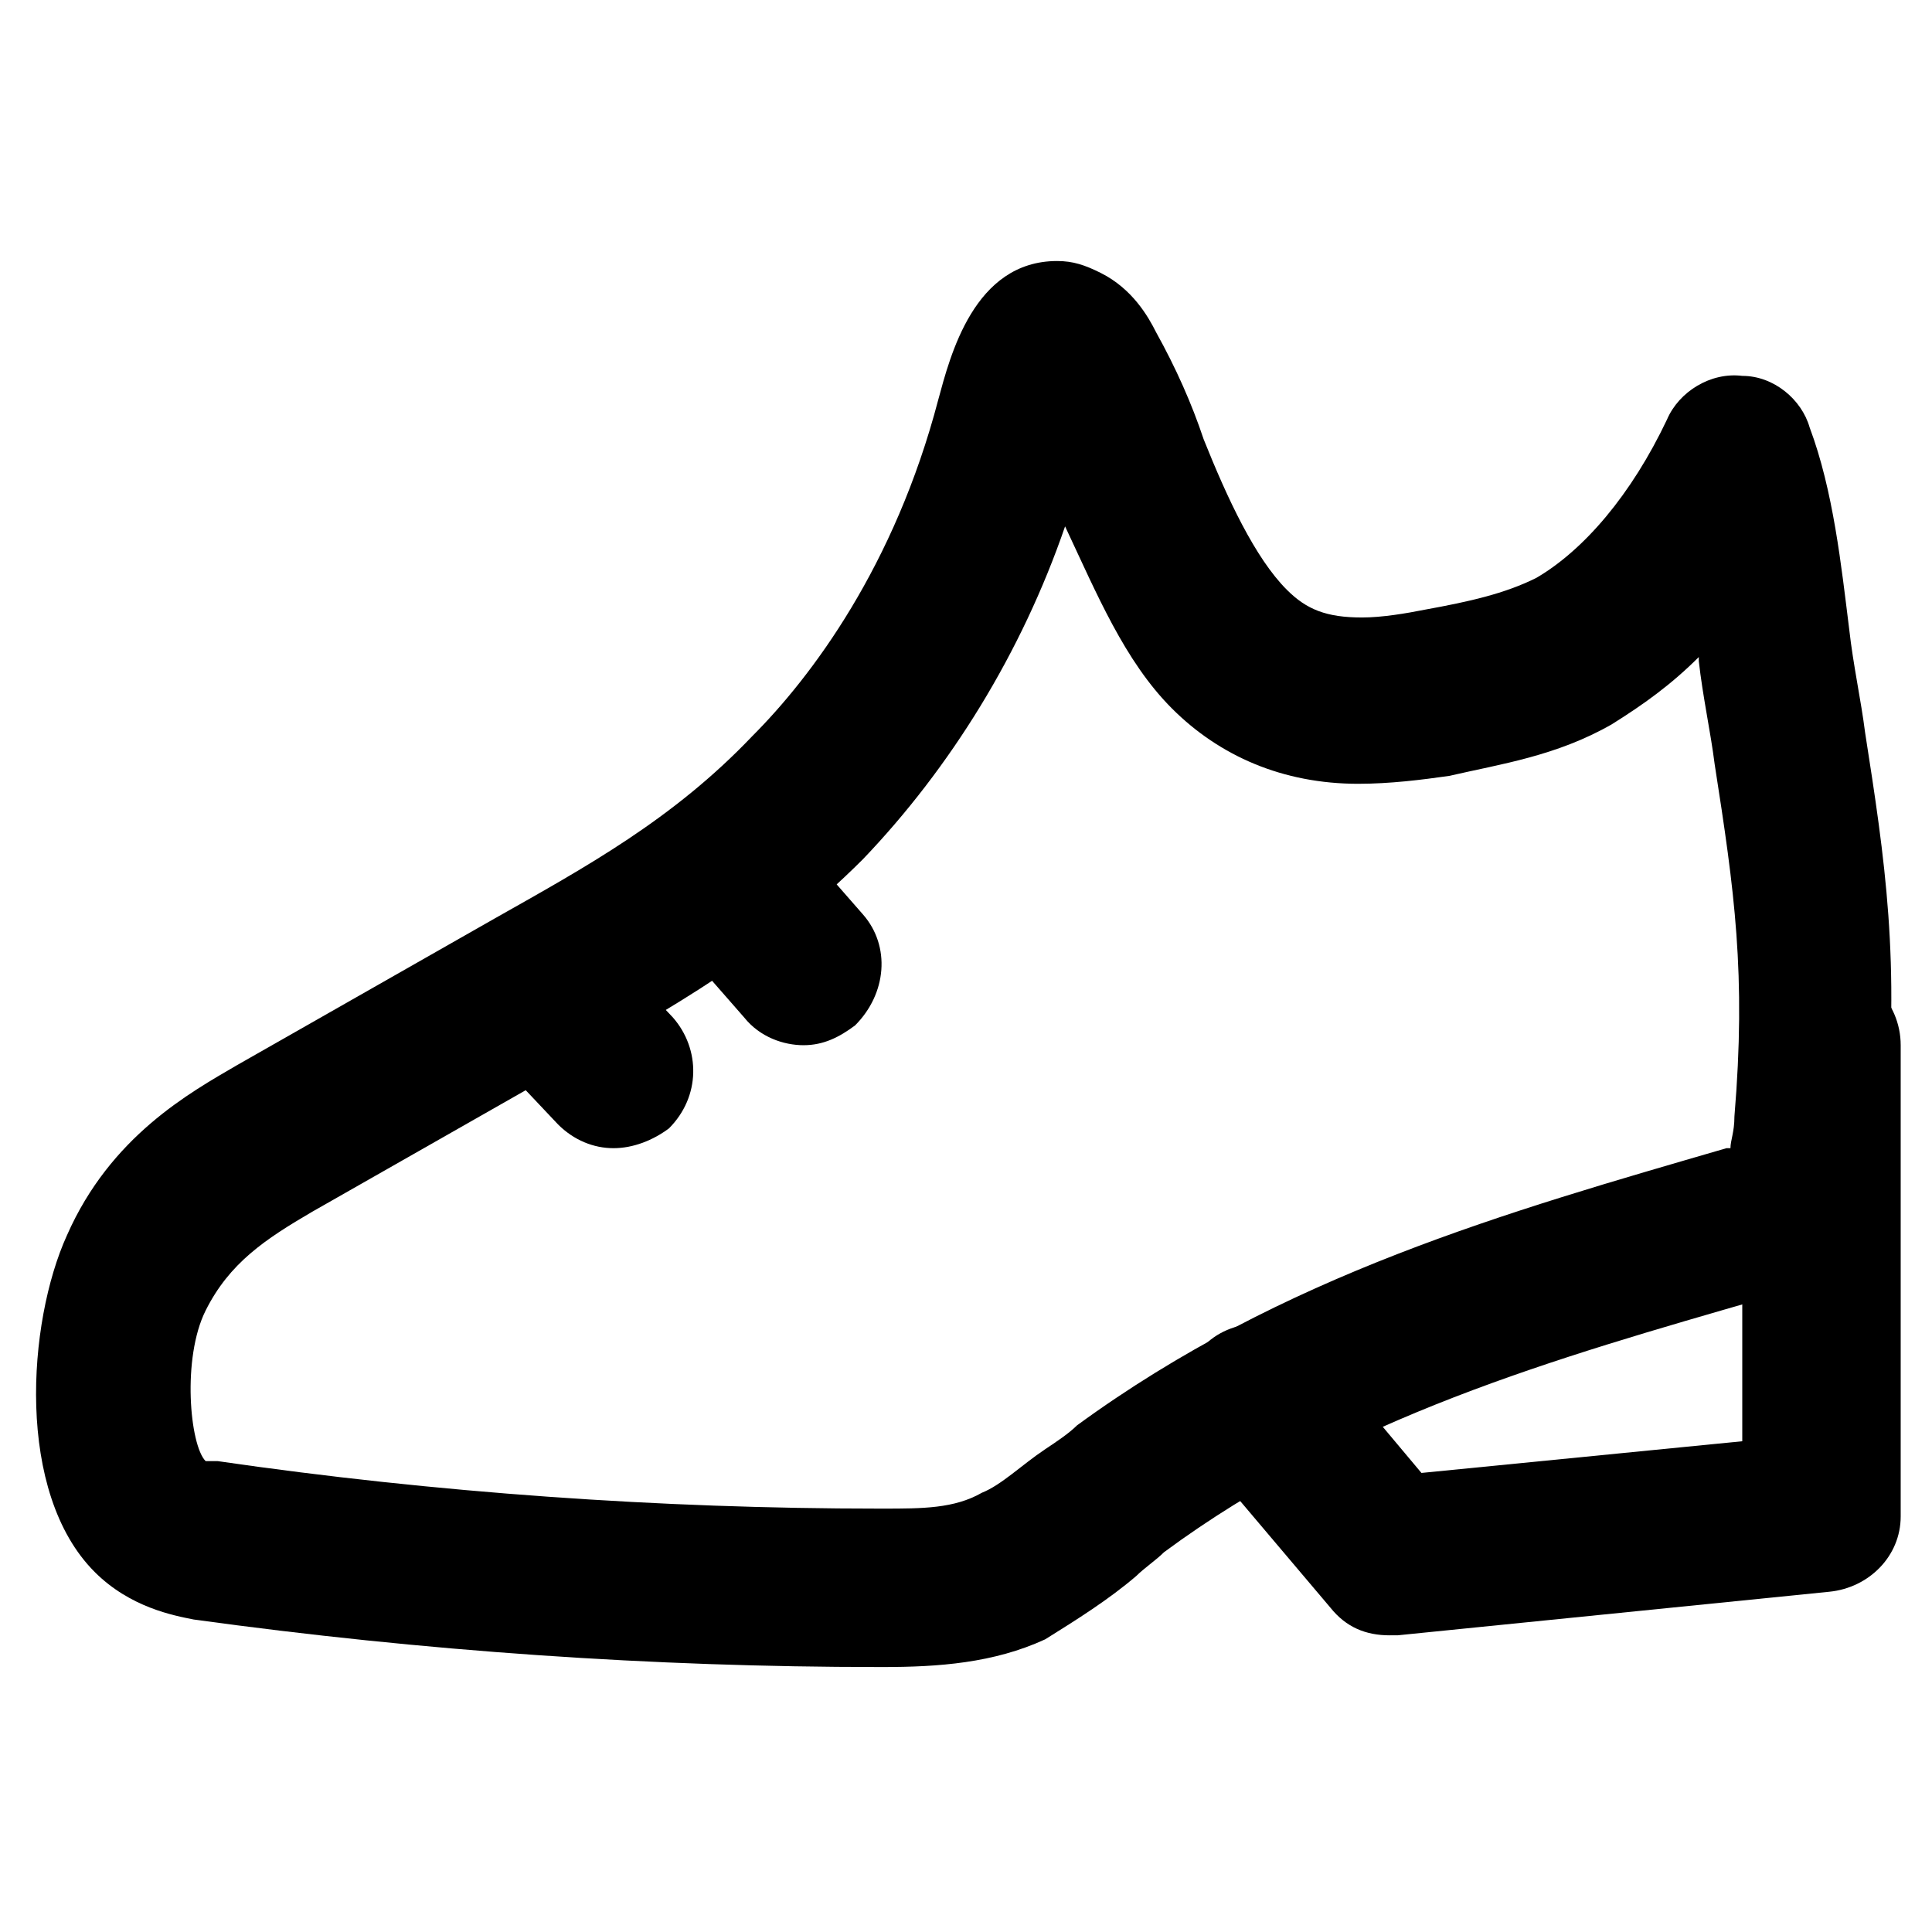 <?xml version="1.0" encoding="UTF-8"?>
<!-- Uploaded to: ICON Repo, www.svgrepo.com, Generator: ICON Repo Mixer Tools -->
<svg fill="#000000" width="800px" height="800px" version="1.1" viewBox="144 144 512 512" xmlns="http://www.w3.org/2000/svg">
 <g>
  <path d="m377.96 585.78h-1.051c-59.828 0-120.7-4.199-181.58-12.594-5.246-1.051-16.793-3.148-26.238-12.598-20.992-20.992-17.844-66.125-7.348-89.215 11.547-26.238 32.539-37.785 45.133-45.133l68.223-38.836c24.141-13.645 47.23-26.238 68.223-48.281 15.742-15.742 37.785-45.133 49.332-89.215 3.148-11.547 9.445-36.734 31.488-36.734 4.199 0 7.348 1.051 11.547 3.148 8.398 4.199 12.594 11.547 14.695 15.742 5.246 9.445 9.445 18.895 12.594 28.34 6.297 15.742 13.645 31.488 22.043 39.887 5.246 5.246 10.496 7.348 19.941 7.348 5.246 0 11.547-1.051 16.793-2.098 11.547-2.098 20.992-4.199 29.391-8.398 12.594-7.348 25.191-22.043 34.637-41.984 3.148-7.348 11.547-12.594 19.941-11.547 8.398 0 15.742 6.297 17.844 13.645 6.297 16.793 8.398 36.734 10.496 53.531 1.051 9.445 3.148 18.895 4.199 27.289 5.246 33.586 9.445 60.879 5.246 103.91-1.051 10.496-2.098 20.992-8.398 30.438-7.348 10.496-16.793 12.594-20.992 14.695l-3.148 1.051c-54.578 15.742-110.21 31.488-158.49 67.176-2.098 2.098-5.246 4.199-7.348 6.297-7.348 6.297-15.742 11.547-24.141 16.793-13.641 6.297-28.336 7.344-43.031 7.344zm-179.48-54.578h3.148c57.727 8.398 117.55 12.594 175.29 12.594h1.051c10.496 0 18.895 0 26.238-4.199 5.246-2.098 10.496-7.348 16.793-11.547 3.148-2.098 6.297-4.199 8.398-6.297 54.578-39.887 114.41-56.68 172.14-73.473h1.051c0-2.098 1.051-4.199 1.051-8.398 3.148-37.785 0-59.828-5.246-93.414-1.051-8.398-3.148-17.844-4.199-27.289v-1.051c-7.348 7.348-14.695 12.594-23.09 17.844-14.695 8.398-29.391 10.496-43.035 13.645-7.348 1.051-15.742 2.098-24.141 2.098-19.941 0-36.734-7.348-49.332-19.941-12.594-12.594-19.941-30.438-28.34-48.281-11.547 33.586-30.438 64.027-53.531 88.168-25.191 25.191-51.43 39.887-77.672 54.578l-68.223 38.836c-12.594 7.348-22.043 13.645-28.34 26.238-6.305 12.602-4.203 35.691-0.004 39.891z"/>
  <path d="m356.96 420.99c-5.246 0-11.547-2.098-15.742-7.348l-22.043-25.191c-7.348-8.398-6.297-20.992 2.098-29.391 8.398-7.348 20.992-6.297 29.391 2.098l22.043 25.191c7.348 8.398 6.297 20.992-2.098 29.391-4.203 3.148-8.402 5.25-13.648 5.25z"/>
  <path d="m306.58 448.28c-5.246 0-10.496-2.098-14.695-6.297l-17.84-18.895c-7.348-8.398-7.348-20.992 1.051-29.391 8.398-7.348 20.992-7.348 29.391 1.051l17.844 18.895c7.348 8.398 7.348 20.992-1.051 29.391-4.203 3.144-9.449 5.246-14.699 5.246z"/>
  <path d="m512.3 577.38c-6.297 0-11.547-2.098-15.742-7.348l-34.637-40.934c-7.348-8.398-6.297-22.043 2.098-29.391 8.398-7.348 22.043-6.297 29.391 2.098l27.289 32.539 85.02-8.398v-104.96c0-11.547 9.445-20.992 20.992-20.992s20.992 9.445 20.992 20.992v124.9c0 10.496-8.398 18.895-18.895 19.941l-114.41 11.547h-2.102z"/>
 </g>
</svg>